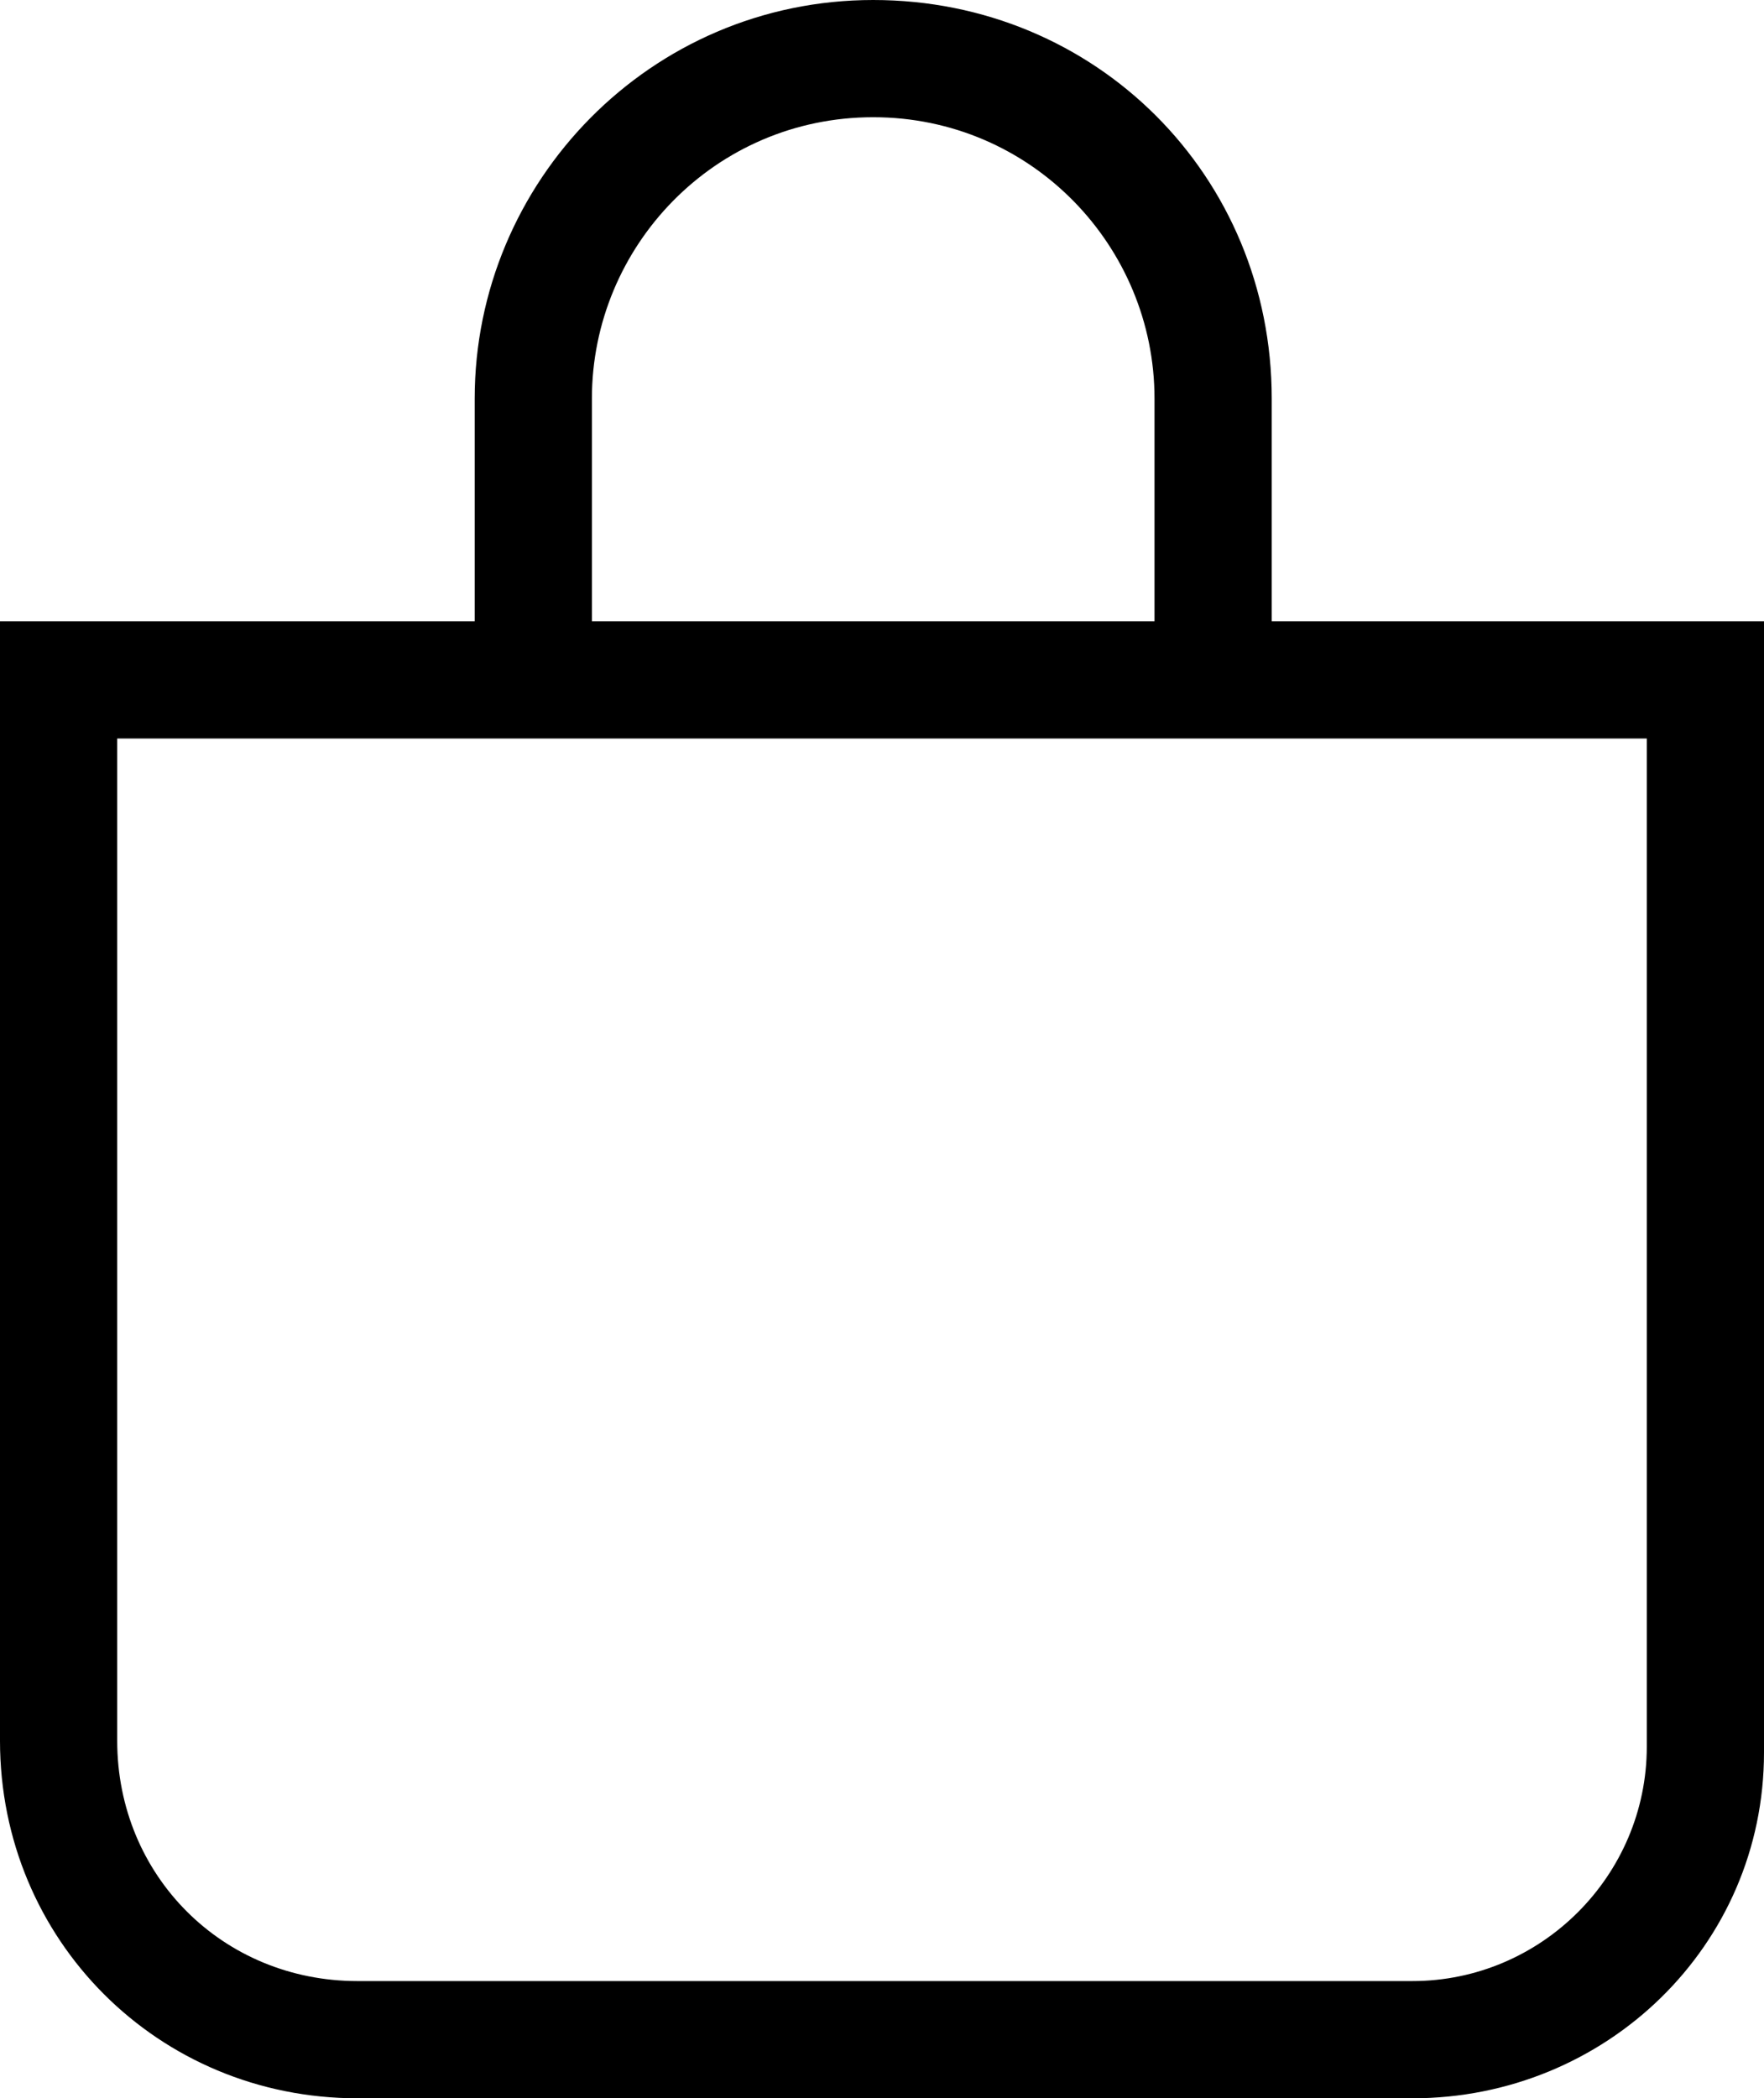 <?xml version="1.0" encoding="utf-8"?>
<!-- Generator: Adobe Illustrator 28.2.0, SVG Export Plug-In . SVG Version: 6.00 Build 0)  -->
<svg version="1.1" id="Layer_2_00000162320897632152203350000016217683571537916847_"
	 xmlns="http://www.w3.org/2000/svg" xmlns:xlink="http://www.w3.org/1999/xlink" x="0px" y="0px" viewBox="0 0 30.1 35.8"
	 style="enable-background:new 0 0 30.1 35.8;" xml:space="preserve">
<g id="Layer_1-2">
	<path d="M24.1,35.8h-18c-3.4,0-6.1-2.7-6.1-6.1V10.6h30.1v19.3C30.1,33.2,27.4,35.8,24.1,35.8L24.1,35.8z M2,12.6v17.1
		c0,2.3,1.8,4.1,4.1,4.1h18c2.2,0,4-1.8,4-4V12.6H2z"/>
	<path d="M21.7,12.1h-2V6.8c0-2.6-2.1-4.8-4.8-4.8s-4.8,2.2-4.8,4.8v5.3h-2V6.8c0-3.7,3-6.8,6.8-6.8s6.8,3,6.8,6.8V12.1z"/>
</g>
</svg>
